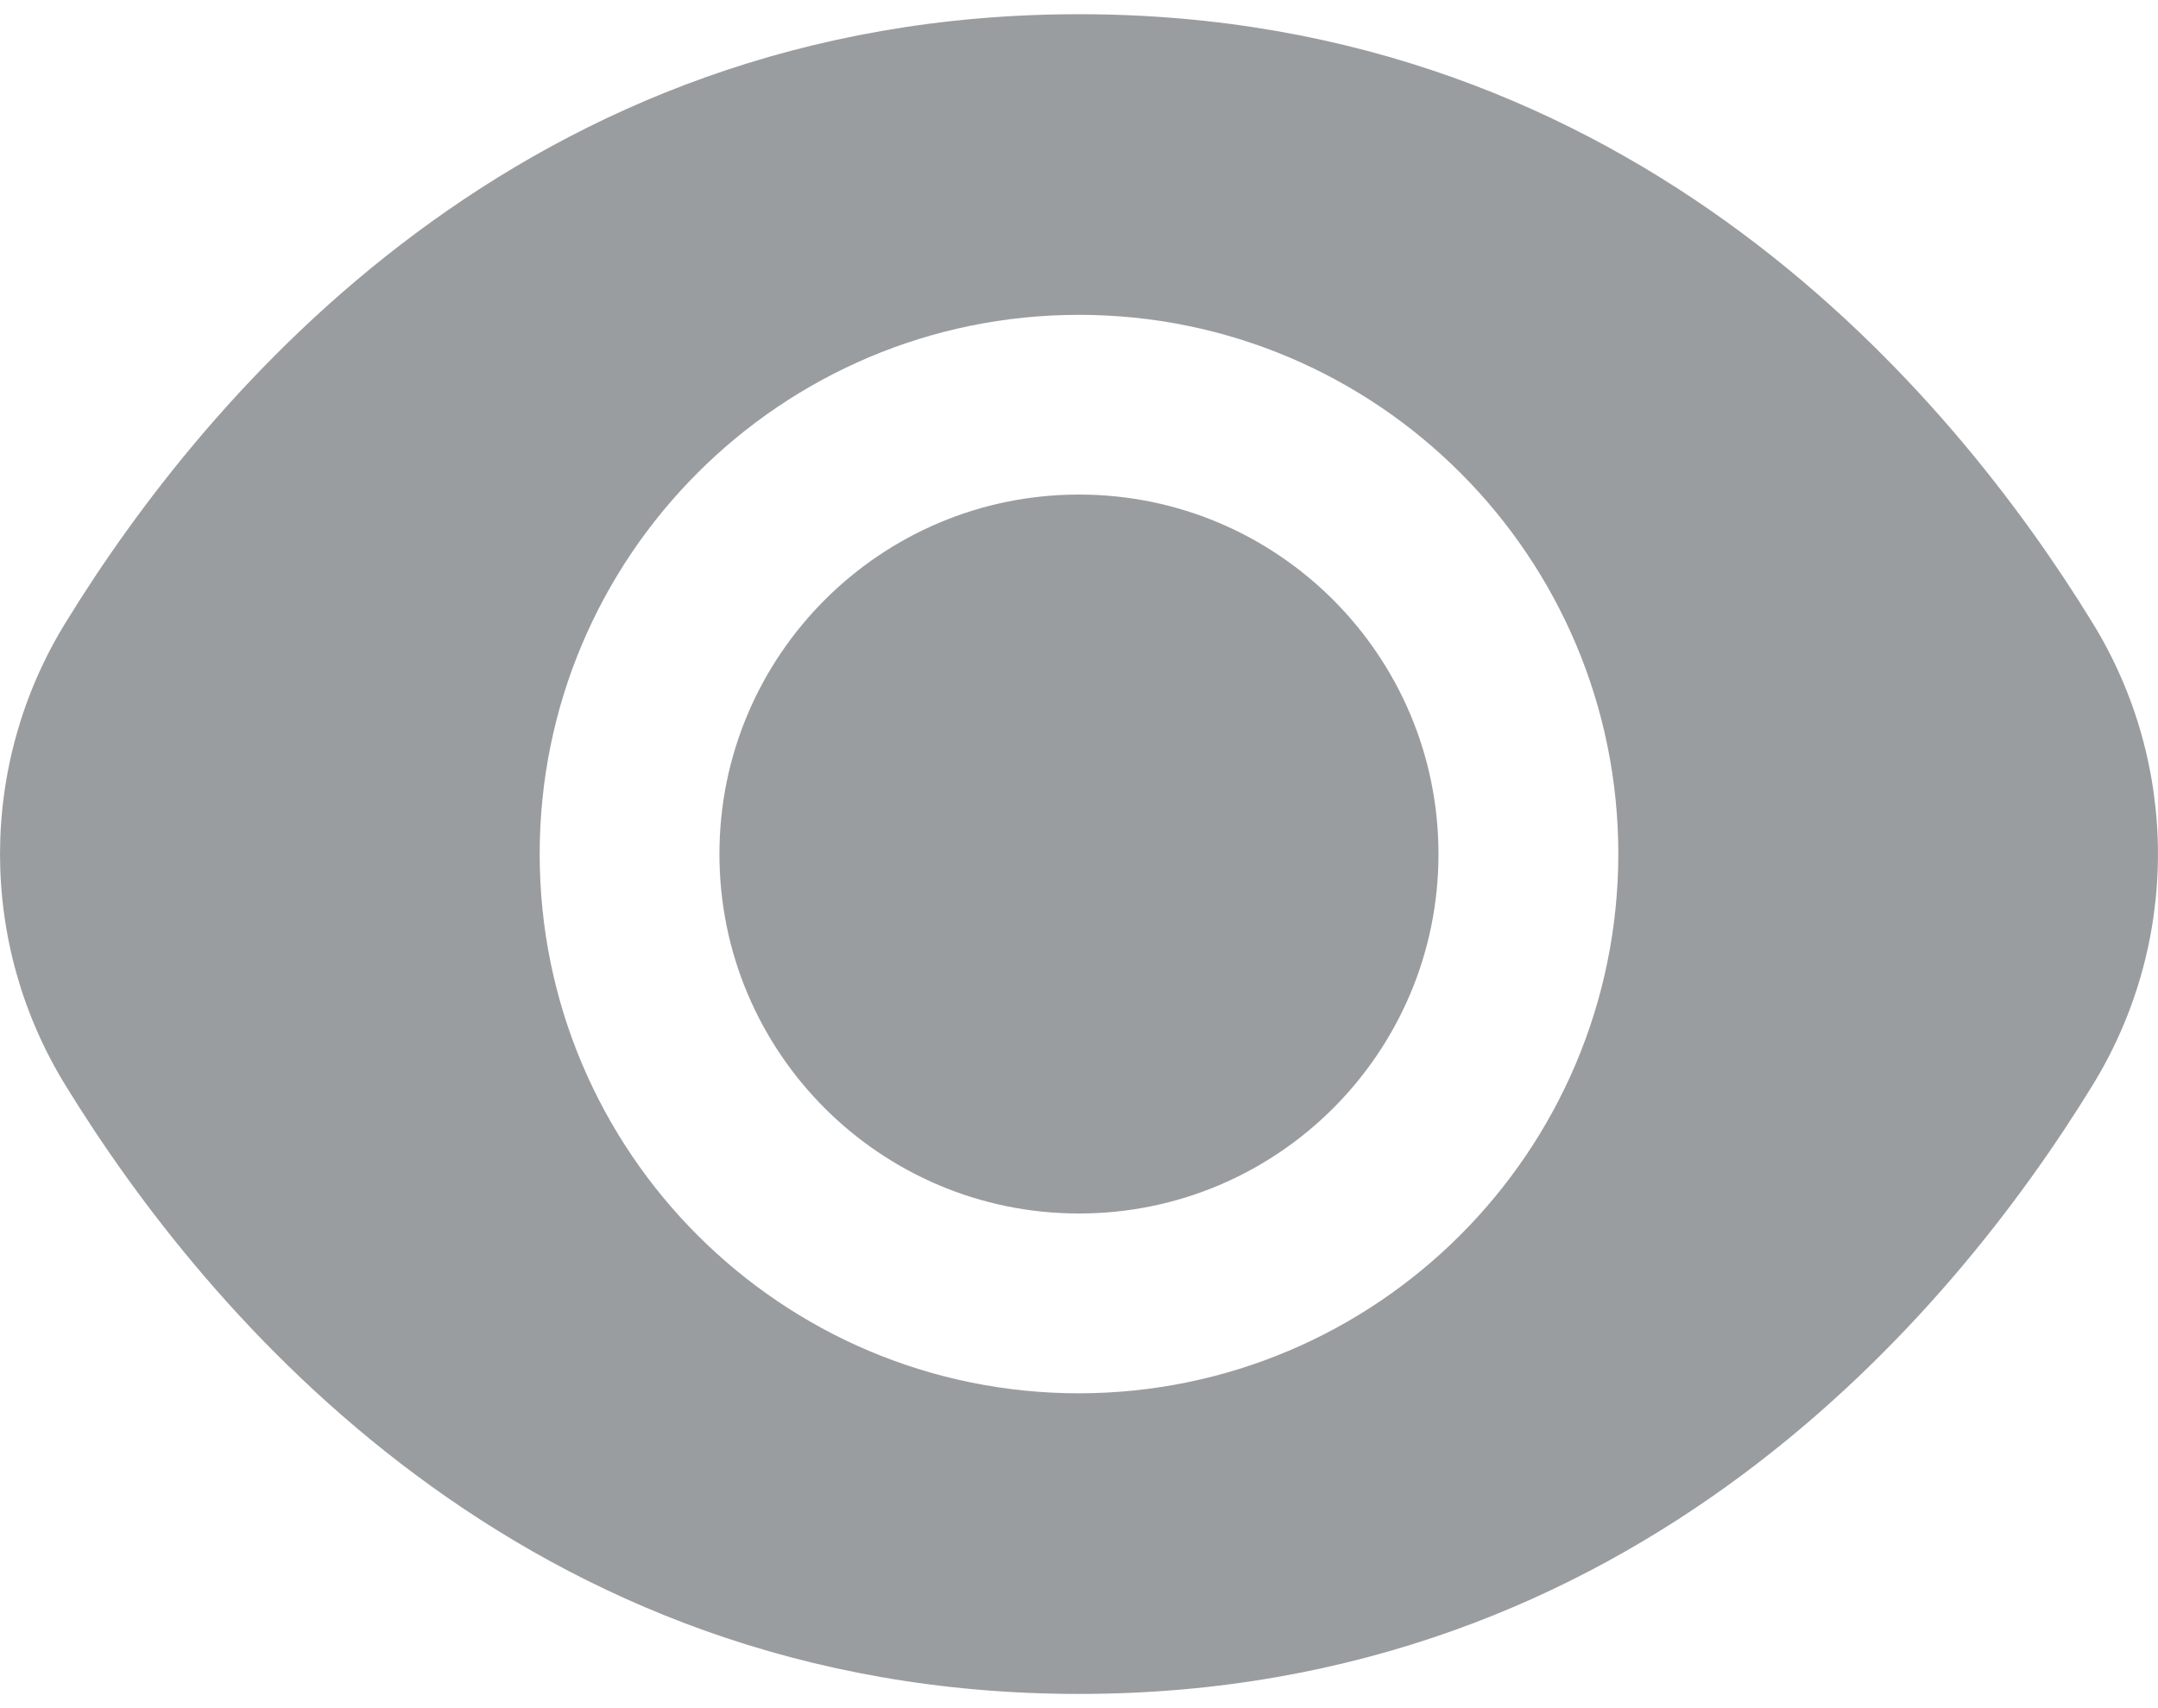 <svg width="24" height="19" viewBox="0 0 24 19" fill="none" xmlns="http://www.w3.org/2000/svg">
<g opacity="0.5">
<path d="M12 13.498C14.208 13.498 15.998 11.708 15.998 9.5C15.998 7.292 14.208 5.501 12 5.501C9.792 5.501 8.001 7.292 8.001 9.5C8.001 11.708 9.792 13.498 12 13.498Z" fill="#363B40"/>
<path d="M23.267 6.92C21.716 4.395 18.19 0.158 12 0.158C5.81 0.158 2.284 4.395 0.733 6.92C-0.244 8.501 -0.244 10.499 0.733 12.08C2.284 14.605 5.81 18.842 12 18.842C18.19 18.842 21.716 14.605 23.267 12.08C24.244 10.499 24.244 8.501 23.267 6.92ZM12 15.498C8.688 15.498 6.002 12.812 6.002 9.5C6.002 6.188 8.688 3.502 12 3.502C15.312 3.502 17.998 6.188 17.998 9.5C17.994 12.811 15.311 15.494 12 15.498Z" fill="#363B40"/>
</g>
</svg>
